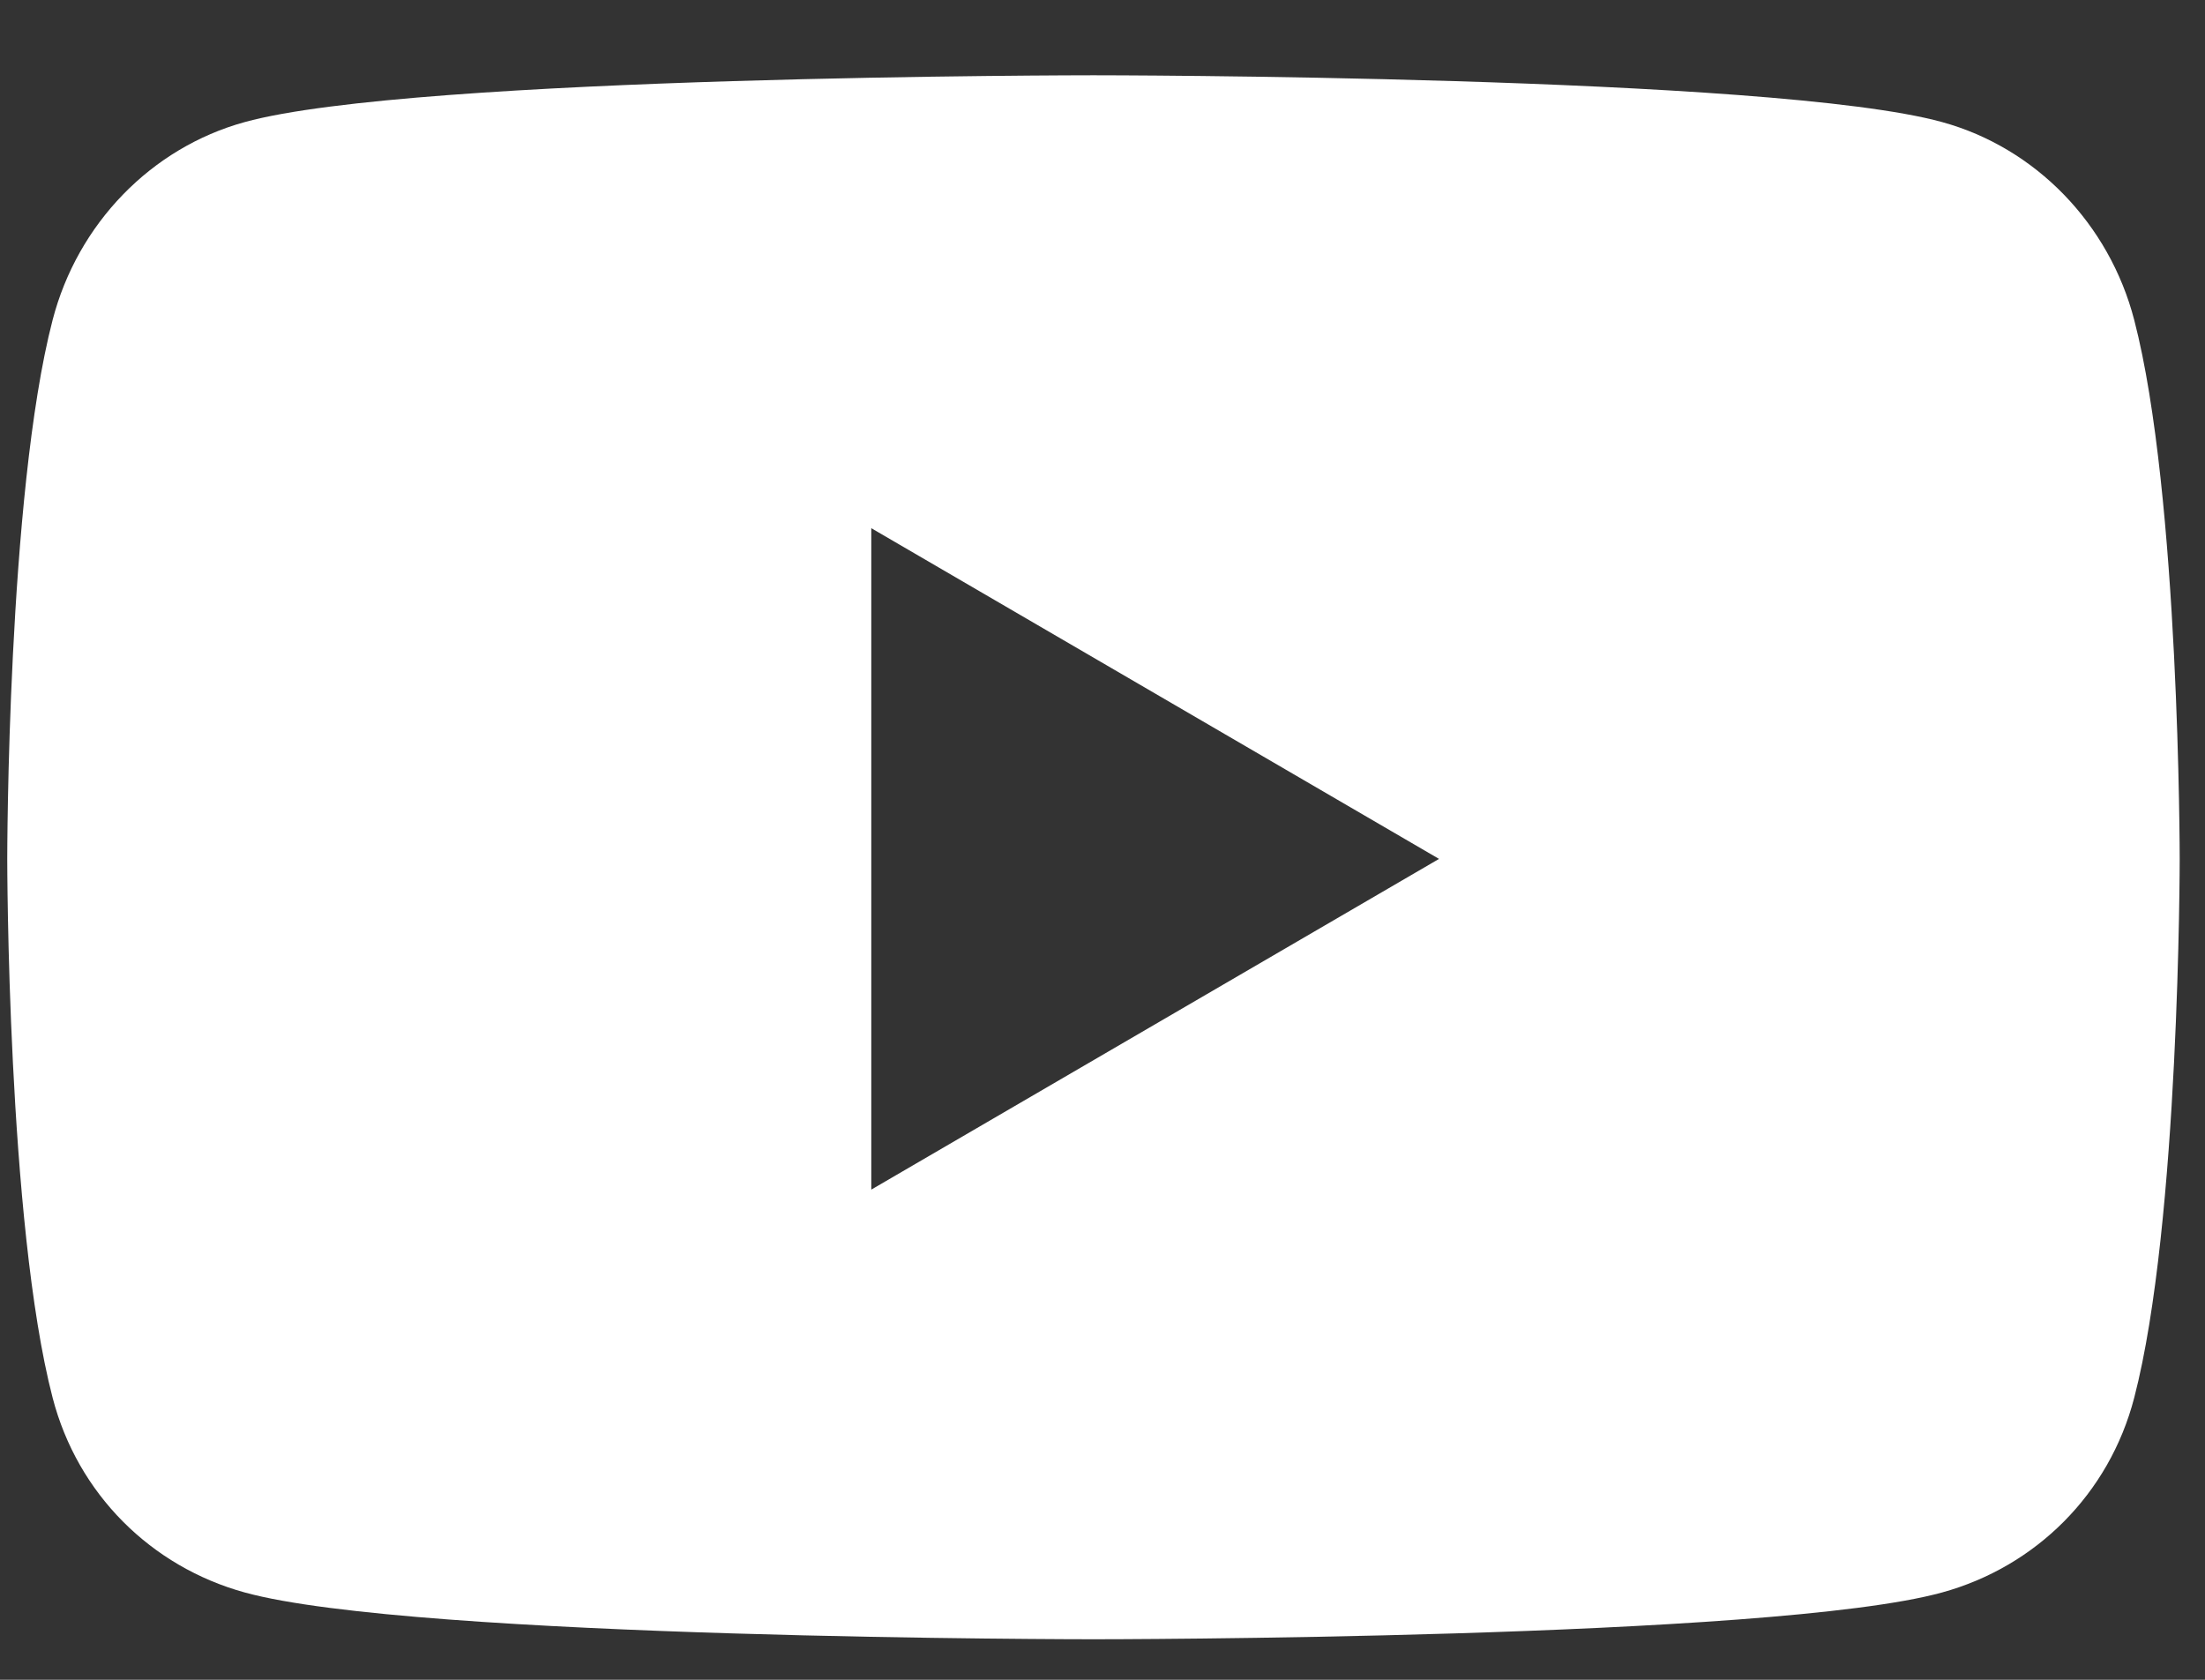 <svg width="21" height="16" viewBox="0 0 21 16" fill="none" xmlns="http://www.w3.org/2000/svg">
<rect x="0" y="0" width="21" height="16" fill="#333333" stroke="none"/>
<path d="M20.326 3.048C20.088 2.131 19.387 1.408 18.497 1.163C16.884 0.717 10.414 0.717 10.414 0.717C10.414 0.717 3.944 0.717 2.33 1.163C1.44 1.408 0.739 2.131 0.501 3.048C0.069 4.711 0.069 8.181 0.069 8.181C0.069 8.181 0.069 11.65 0.501 13.313C0.739 14.231 1.44 14.923 2.33 15.168C3.944 15.614 10.414 15.614 10.414 15.614C10.414 15.614 16.884 15.614 18.497 15.168C19.387 14.923 20.088 14.231 20.326 13.313C20.759 11.65 20.759 8.181 20.759 8.181C20.759 8.181 20.759 4.711 20.326 3.048ZM8.298 11.331V5.031L13.705 8.181L8.298 11.331Z" fill="white"/>
</svg>
